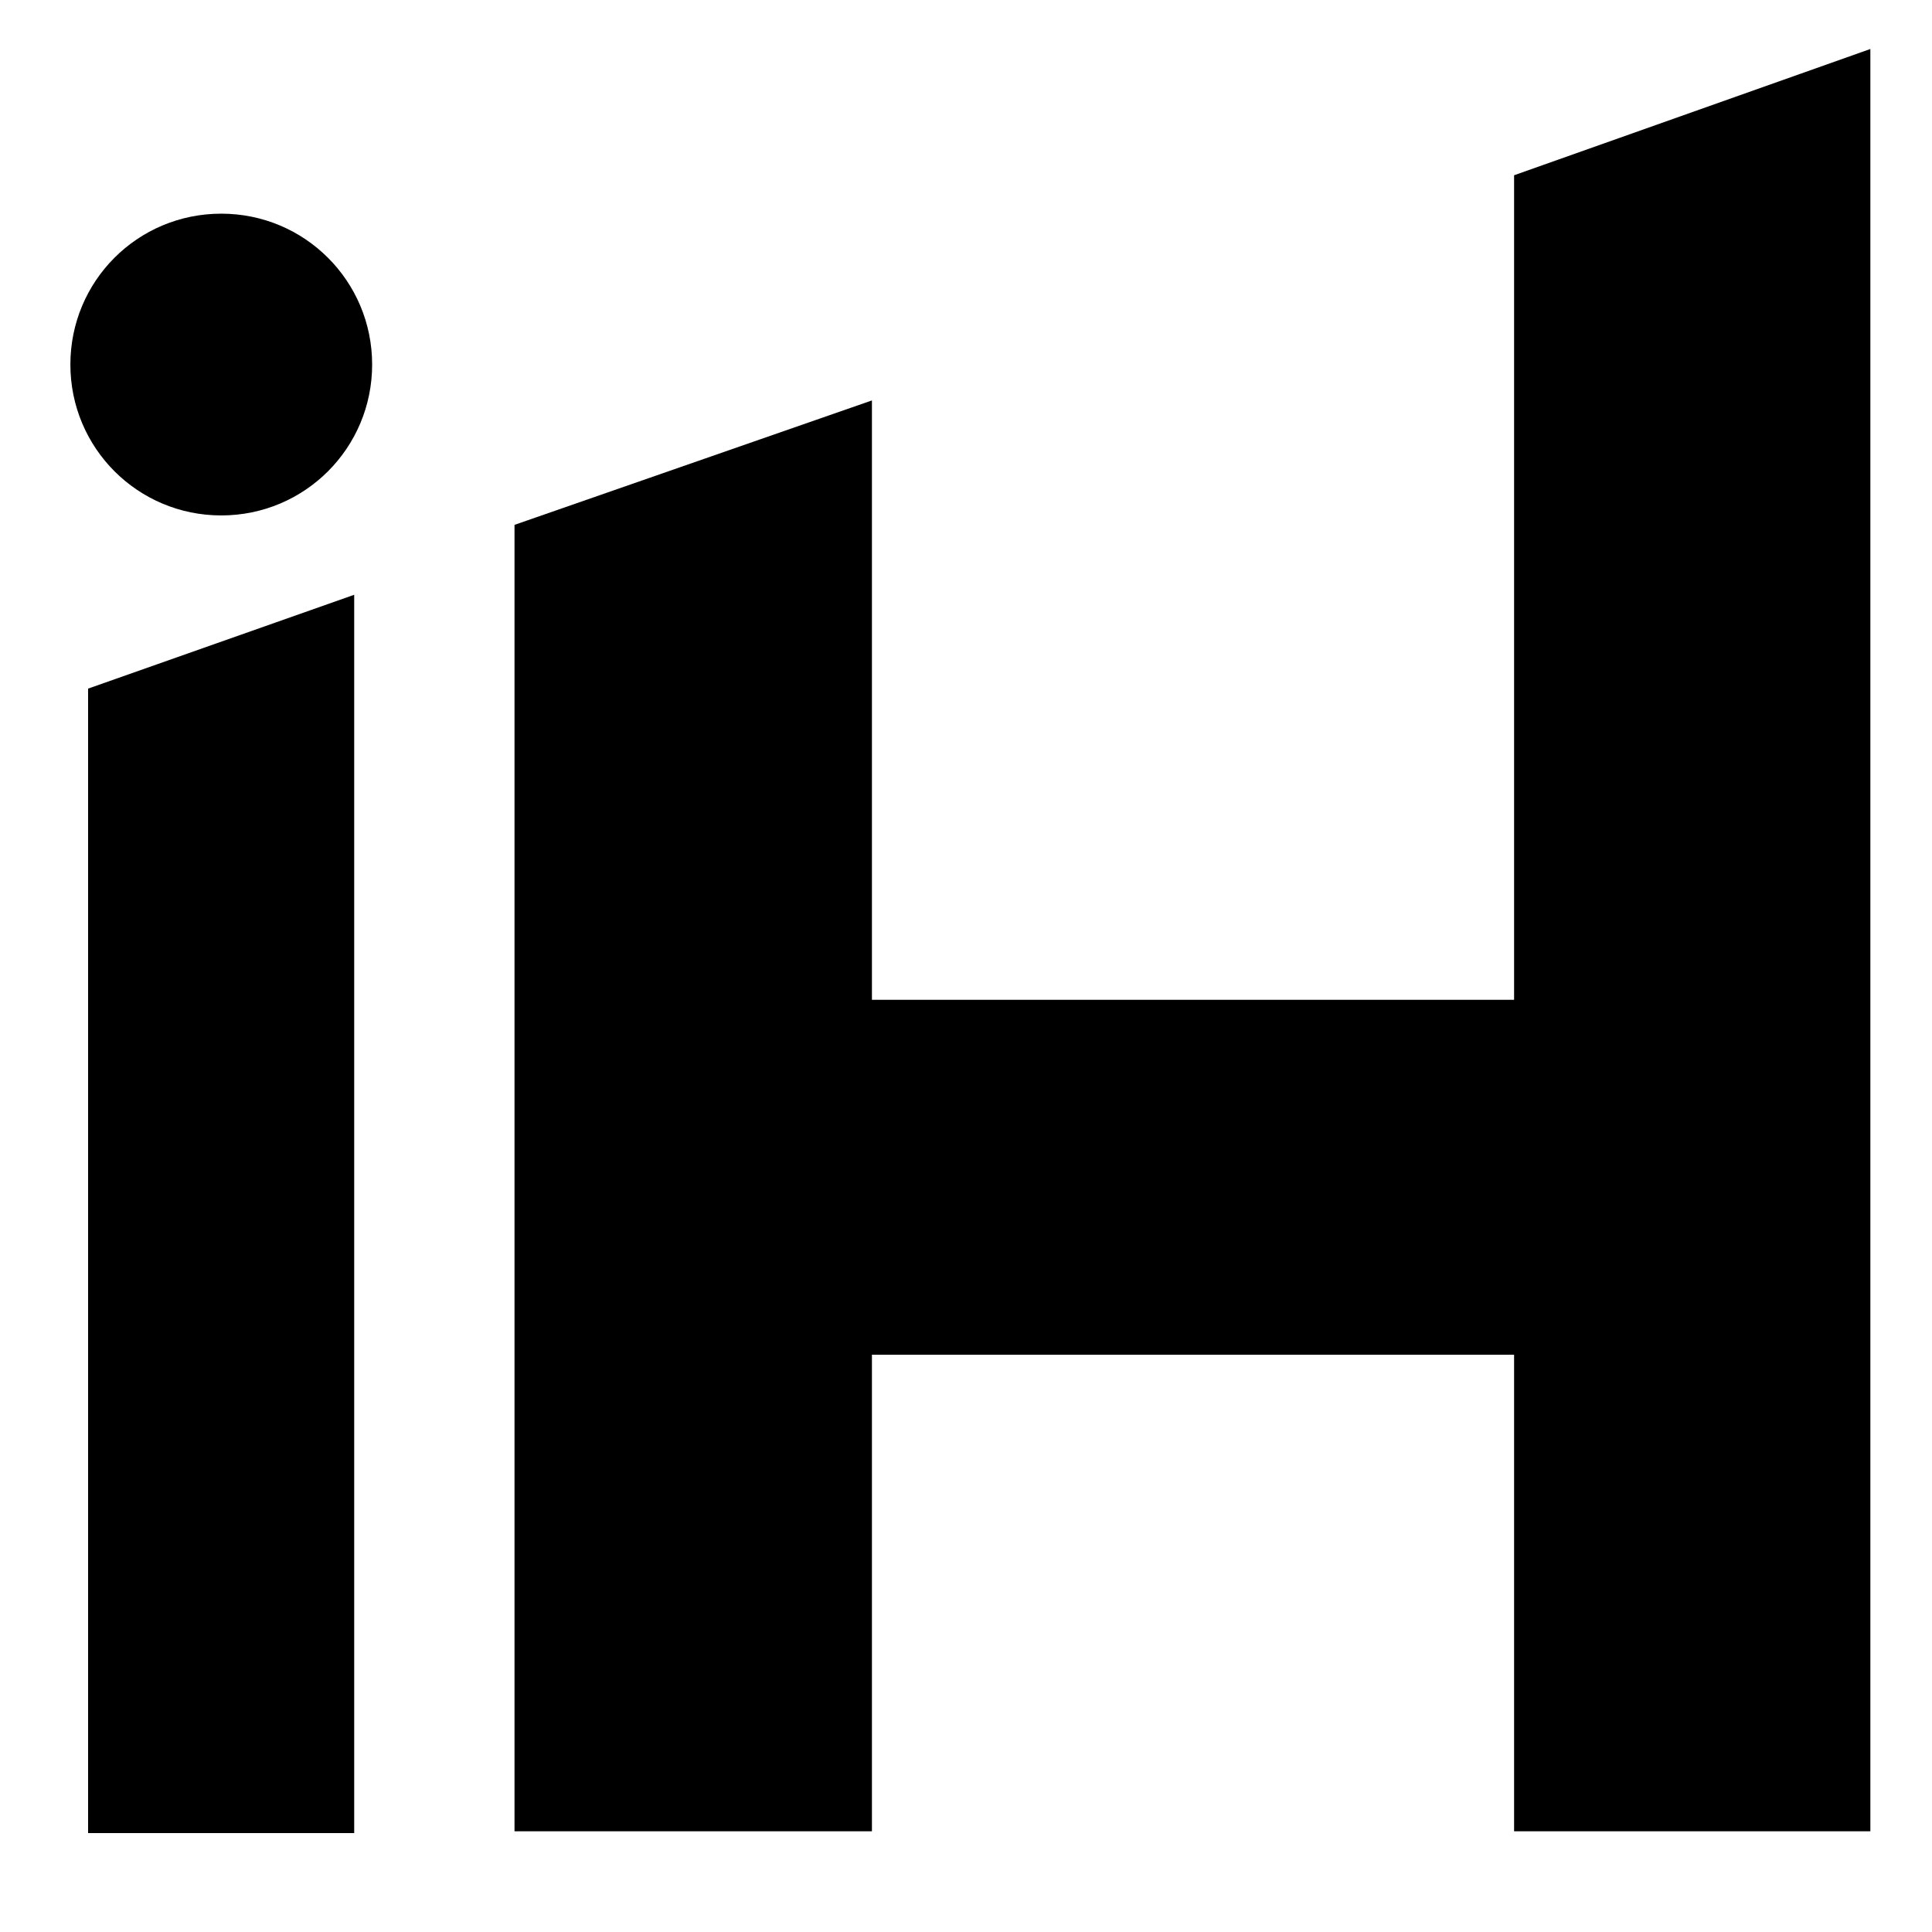 <?xml version="1.0" encoding="utf-8"?>
<!-- Generator: Adobe Illustrator 24.2.3, SVG Export Plug-In . SVG Version: 6.00 Build 0)  -->
<svg version="1.1" id="Layer_1" xmlns="http://www.w3.org/2000/svg" xmlns:xlink="http://www.w3.org/1999/xlink" x="0px" y="0px"
	 viewBox="0 0 840 840" style="enable-background:new 0 0 840 840;" xml:space="preserve">
<style type="text/css">
	.st0{fill-rule:evenodd;clip-rule:evenodd;}
</style>
<polygon points="658.3,76.2 658.3,434.7 379.1,434.7 379.1,174.1 223.7,228.2 223.7,796.2 379.1,796.2 379.1,589 658.3,589 
	658.3,796.2 813.2,796.2 813.2,21.3 "/>
<path class="st0" d="M96.2,92.9c36.3,0,65.6,29.3,65.6,65.6s-29.3,65.6-65.6,65.6s-65.6-29.3-65.6-65.6
	C30.6,122.2,59.8,92.9,96.2,92.9"/>
<polygon points="38.3,797 154,797 154,258.6 38.3,299.4 "/>
</svg>
